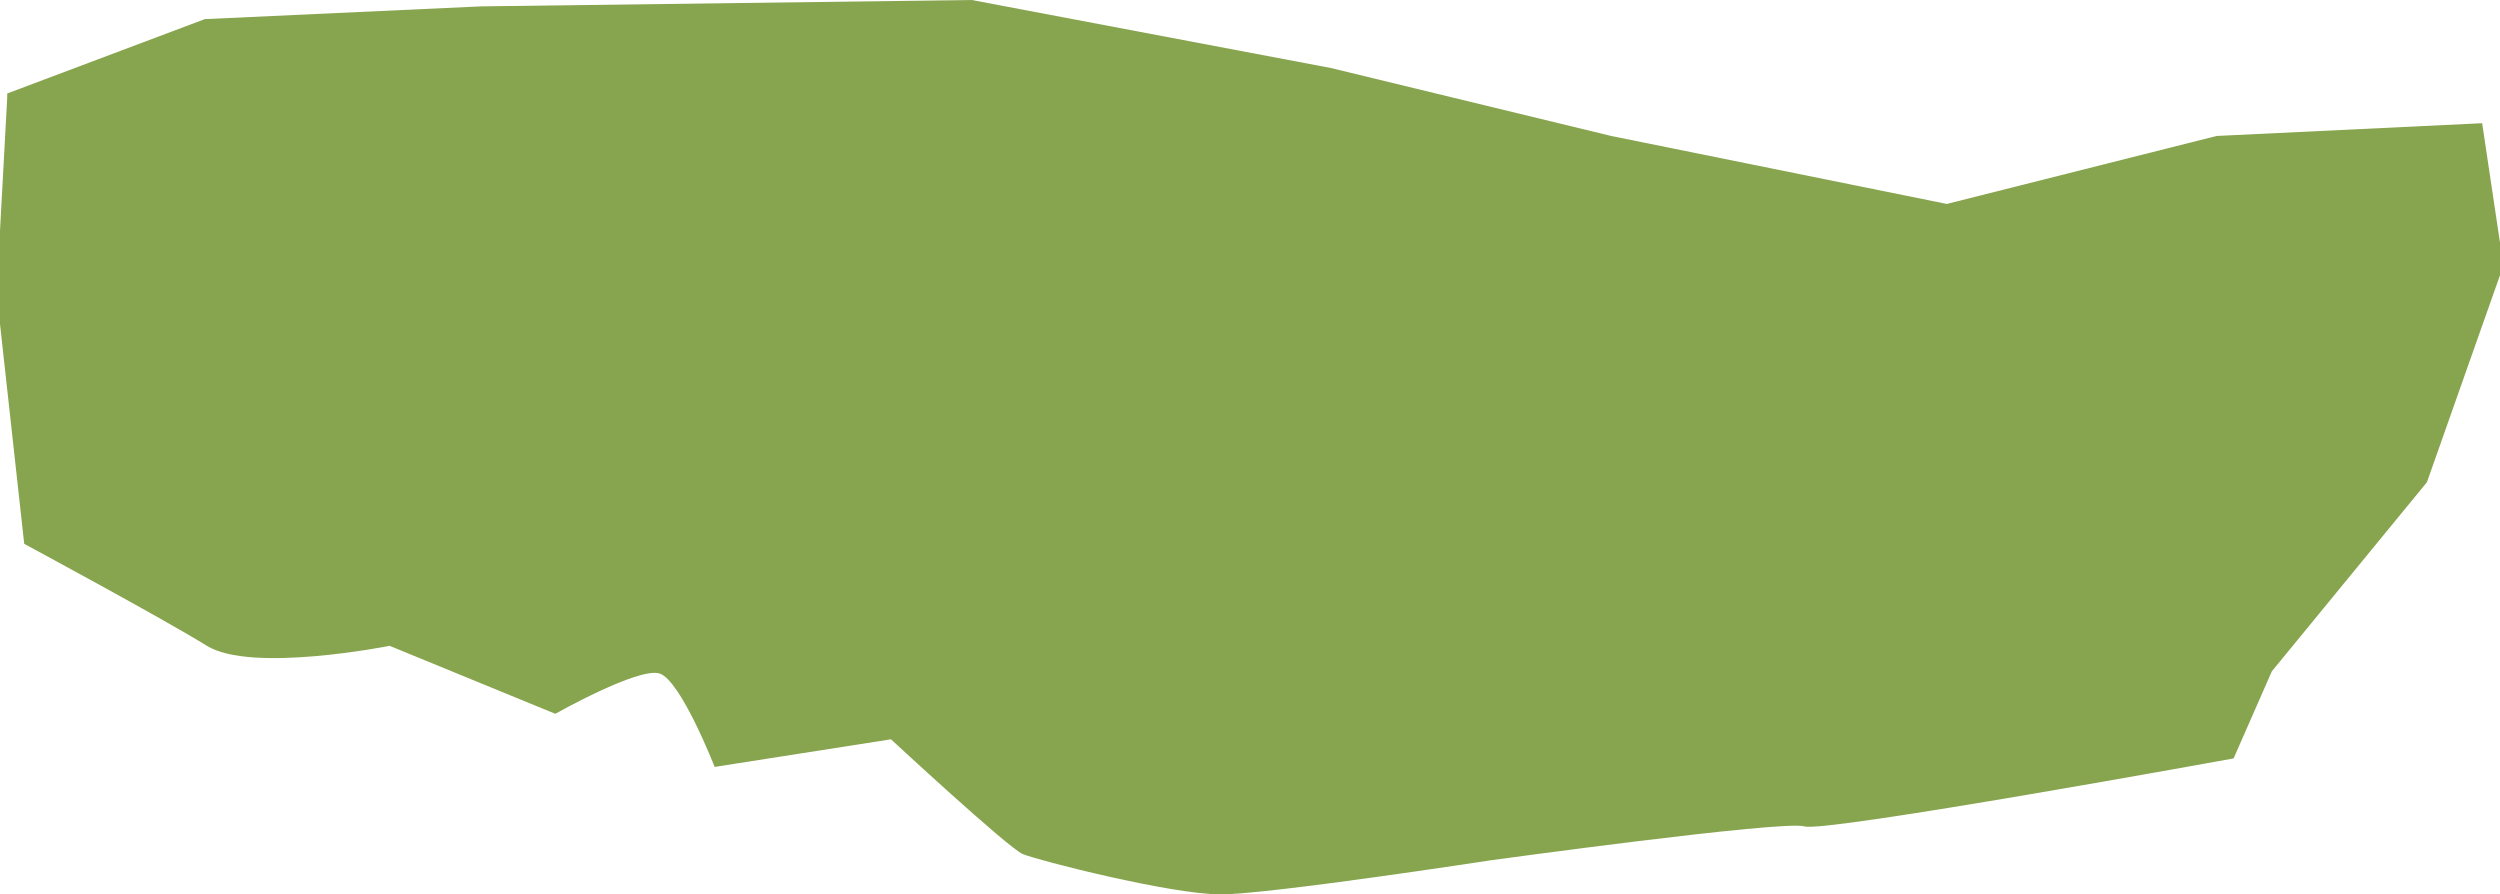 <?xml version="1.0" encoding="UTF-8"?>
<svg id="Ebene_1" data-name="Ebene 1" xmlns="http://www.w3.org/2000/svg" viewBox="0 0 117.68 42.1">
  <defs>
    <style>
      .cls-1 {
        fill: #87a44e;
      }
    </style>
  </defs>
  <path class="cls-1" d="M.34,4.4L9.64.9l13-.6,23.1-.3,16.9,3.2,13.2,3.2,15.8,3.2,12.7-3.2,12.5-.6,1,6.7-3.6,10.2-7.3,8.9-1.8,4.1s-19.2,3.5-20.2,3.2-14.8,1.6-14.8,1.6c0,0-10.4,1.6-12.7,1.6s-8.6-1.6-9.3-1.9-6.2-5.4-6.2-5.4l-8.3,1.3s-1.6-4.1-2.6-4.4-4.9,1.9-4.9,1.9l-7.8-3.2s-6.5,1.3-8.6,0S1.14,25.6,1.14,25.6L-.16,13.8.34,4.6v-.2Z"/>
</svg>